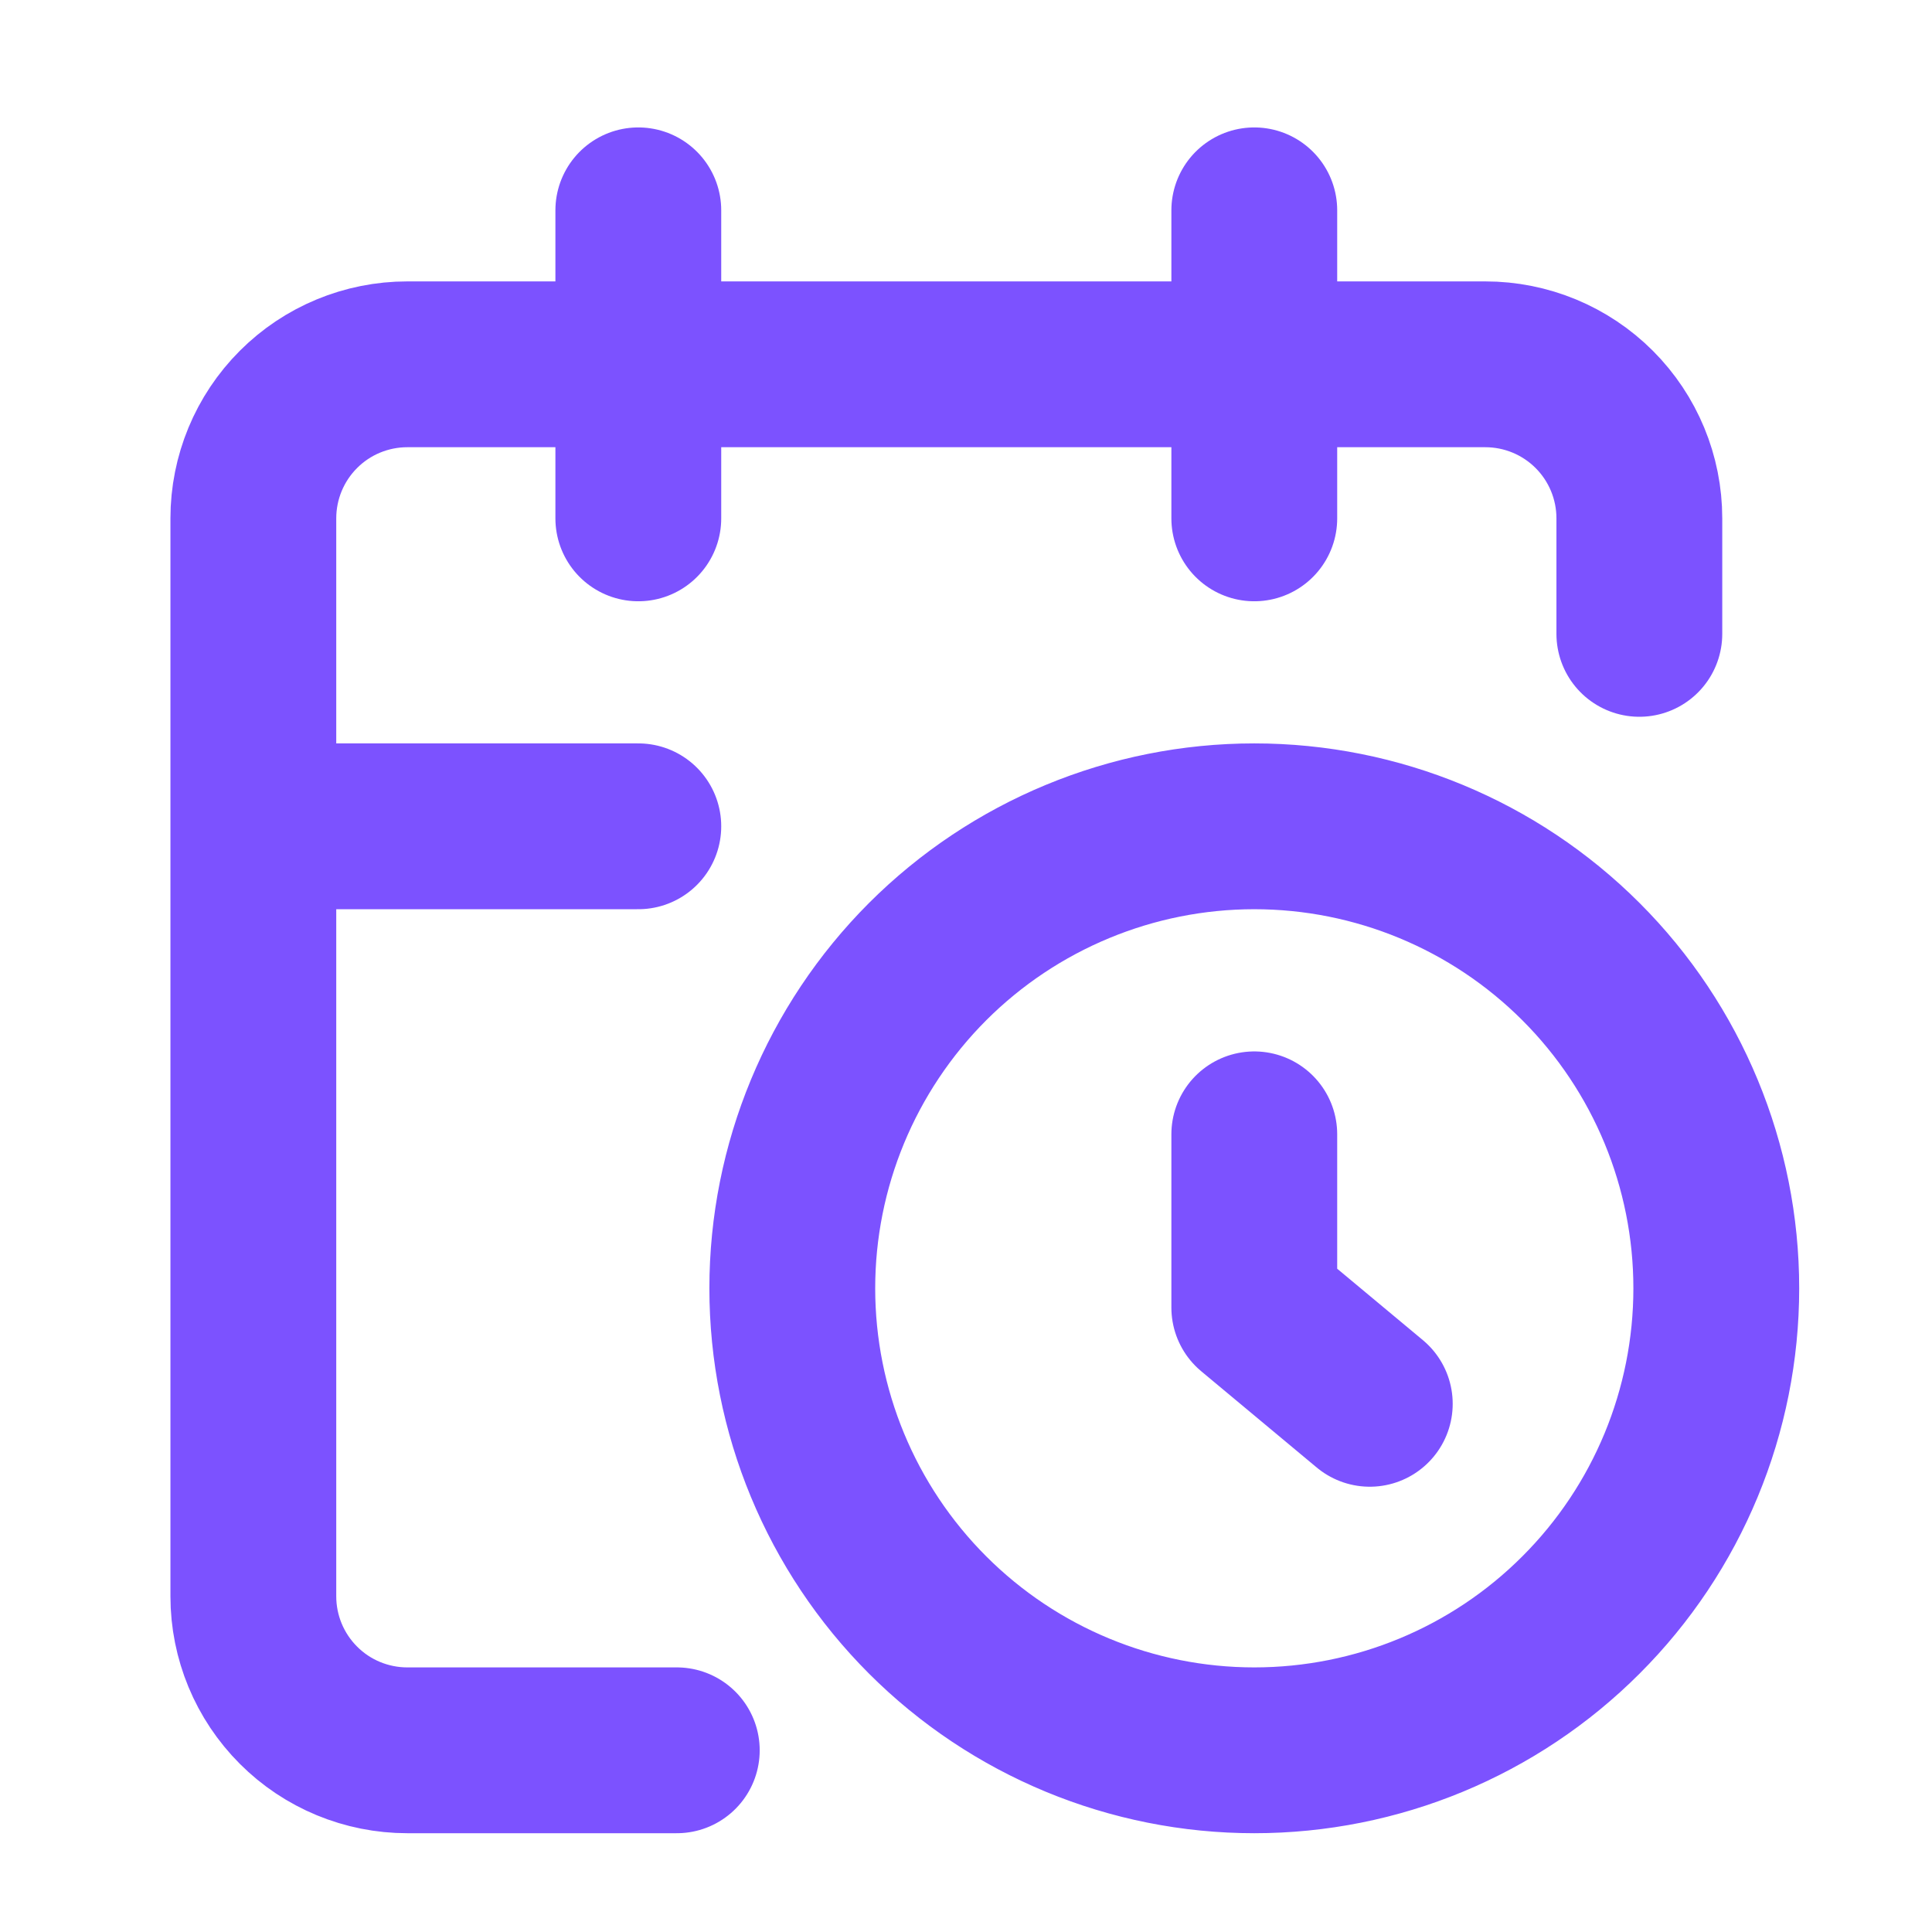 <svg width="23" height="23" viewBox="0 0 23 23" fill="none" xmlns="http://www.w3.org/2000/svg">
<path d="M19.516 7.546V6.171C19.516 5.684 19.323 5.218 18.979 4.874C18.635 4.53 18.169 4.337 17.682 4.337L4.849 4.337C4.363 4.337 3.896 4.53 3.553 4.874C3.209 5.218 3.016 5.684 3.016 6.171L3.016 19.004C3.016 19.49 3.209 19.956 3.553 20.3C3.896 20.644 4.363 20.837 4.849 20.837H8.057M14.932 2.504L14.932 6.171M7.599 2.504L7.599 6.171M3.016 9.837H7.599M16.307 16.712L14.932 15.566V13.504M20.432 15.337C20.432 16.796 19.853 18.195 18.821 19.226C17.79 20.258 16.391 20.837 14.932 20.837C13.474 20.837 12.075 20.258 11.043 19.226C10.012 18.195 9.432 16.796 9.432 15.337C9.432 13.879 10.012 12.48 11.043 11.448C12.075 10.417 13.474 9.837 14.932 9.837C16.391 9.837 17.79 10.417 18.821 11.448C19.853 12.48 20.432 13.879 20.432 15.337Z" stroke="#7C52FF" stroke-width="1.974" stroke-linecap="round" stroke-linejoin="round"/>
</svg>
